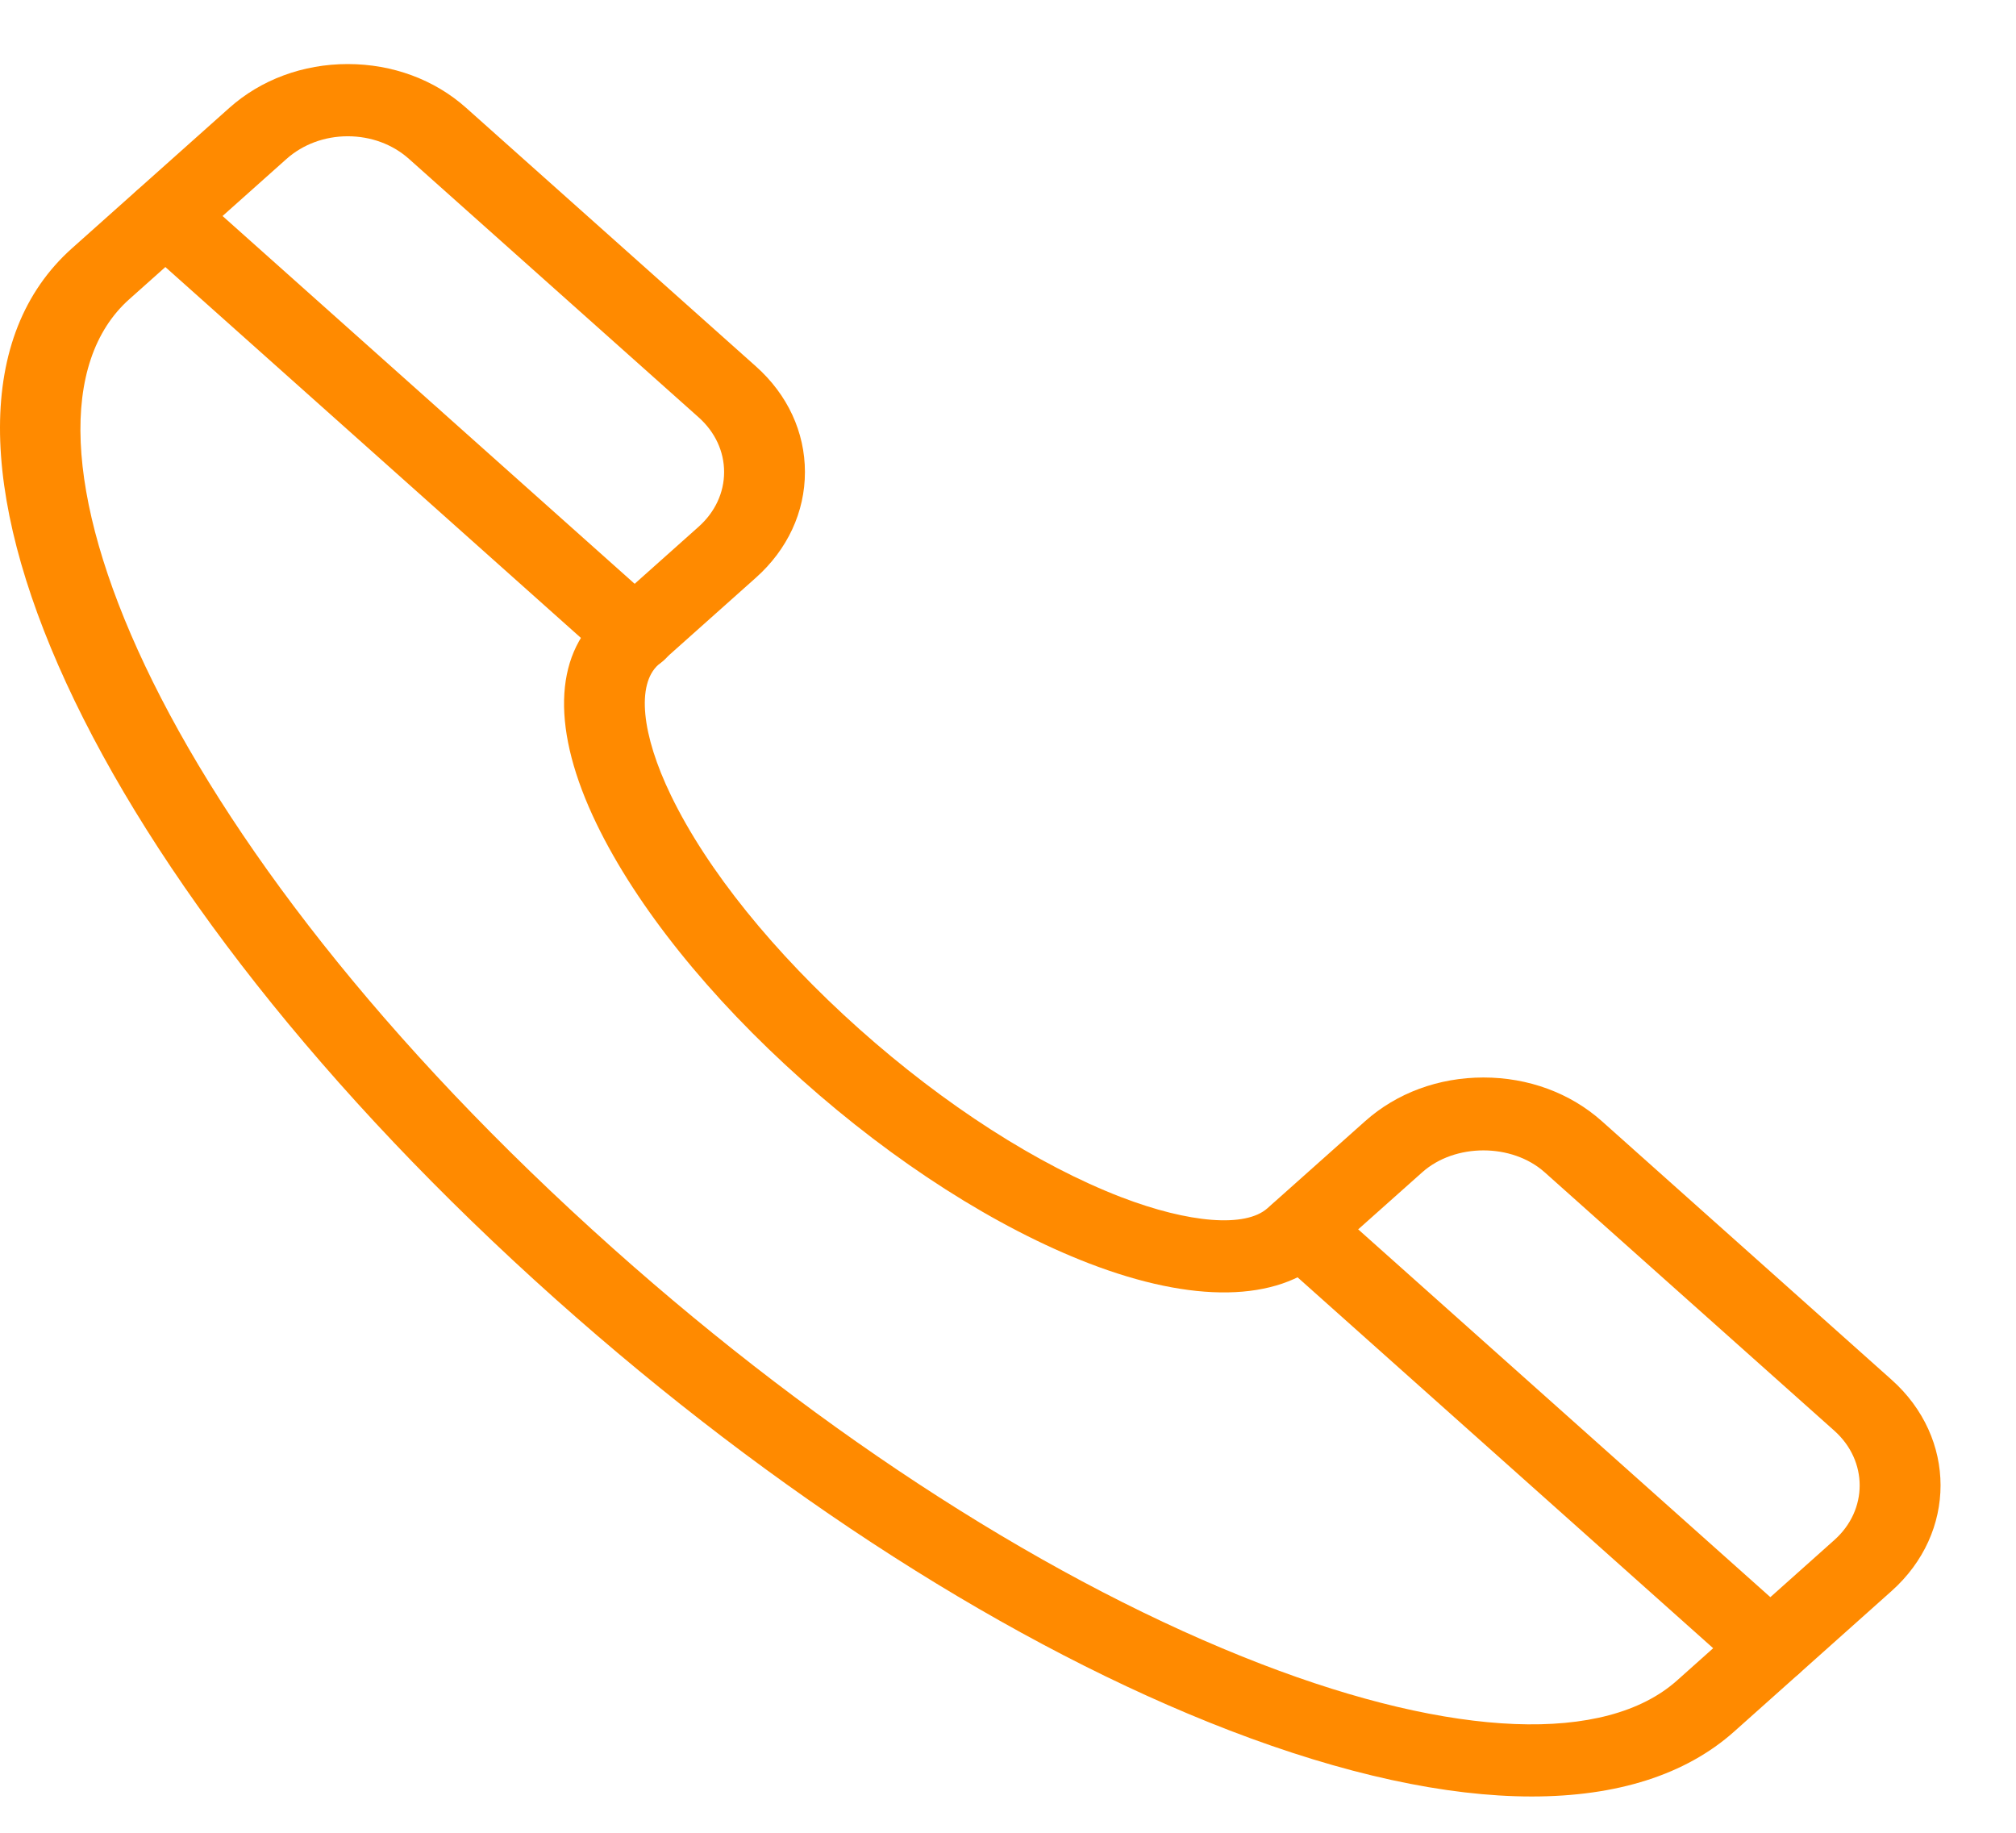 <svg width="22" height="20" viewBox="0 0 22 20" fill="none" xmlns="http://www.w3.org/2000/svg">
<path d="M16.716 19.604C15.78 19.604 14.665 19.363 13.415 18.882C11.055 17.973 8.446 16.303 6.068 14.181C0.982 9.643 -1.338 4.604 0.786 2.709L2.503 1.177C2.848 0.869 3.307 0.699 3.795 0.699C4.284 0.699 4.742 0.869 5.087 1.177L8.249 3.998C8.595 4.306 8.784 4.716 8.784 5.151C8.784 5.587 8.594 5.996 8.249 6.304L7.184 7.254C6.946 7.467 6.999 8.013 7.322 8.68C7.714 9.491 8.444 10.396 9.377 11.229C10.31 12.061 11.324 12.712 12.233 13.063C12.981 13.35 13.593 13.397 13.831 13.185L14.897 12.235C15.242 11.927 15.7 11.758 16.189 11.758C16.677 11.758 17.136 11.927 17.481 12.235L20.642 15.056C21.355 15.692 21.355 16.726 20.642 17.362L18.925 18.895C18.395 19.368 17.644 19.604 16.716 19.604L16.716 19.604ZM3.795 1.487C3.543 1.487 3.306 1.575 3.127 1.734L1.41 3.266C-0.117 4.629 1.64 9.117 6.692 13.625C8.993 15.678 11.504 17.288 13.765 18.159C15.868 18.969 17.52 19.034 18.301 18.338L20.018 16.805C20.386 16.477 20.386 15.942 20.018 15.613L16.856 12.792C16.499 12.474 15.878 12.474 15.521 12.792L14.455 13.742C13.934 14.208 13.02 14.224 11.883 13.786C10.874 13.397 9.762 12.687 8.753 11.786C7.743 10.885 6.947 9.893 6.511 8.992C6.02 7.978 6.038 7.163 6.56 6.697L7.625 5.747C7.803 5.588 7.902 5.376 7.902 5.151C7.902 4.926 7.803 4.714 7.625 4.555L4.463 1.734C4.285 1.575 4.048 1.487 3.795 1.487L3.795 1.487Z" fill="#FF8A00"/>
<path d="M19.319 18.379C19.206 18.379 19.093 18.34 19.007 18.264L13.888 13.696C13.716 13.542 13.716 13.293 13.888 13.139C14.061 12.985 14.34 12.985 14.512 13.139L19.631 17.707C19.804 17.86 19.804 18.11 19.631 18.264C19.545 18.34 19.432 18.379 19.319 18.379H19.319Z" fill="#FF8A00"/>
<path d="M6.929 7.324C6.816 7.324 6.703 7.286 6.617 7.209L1.494 2.637C1.322 2.483 1.322 2.234 1.494 2.08C1.667 1.926 1.946 1.926 2.118 2.08L7.241 6.652C7.414 6.805 7.414 7.055 7.241 7.209C7.155 7.285 7.042 7.324 6.929 7.324L6.929 7.324Z" fill="#FF8A00"/>
</svg>
